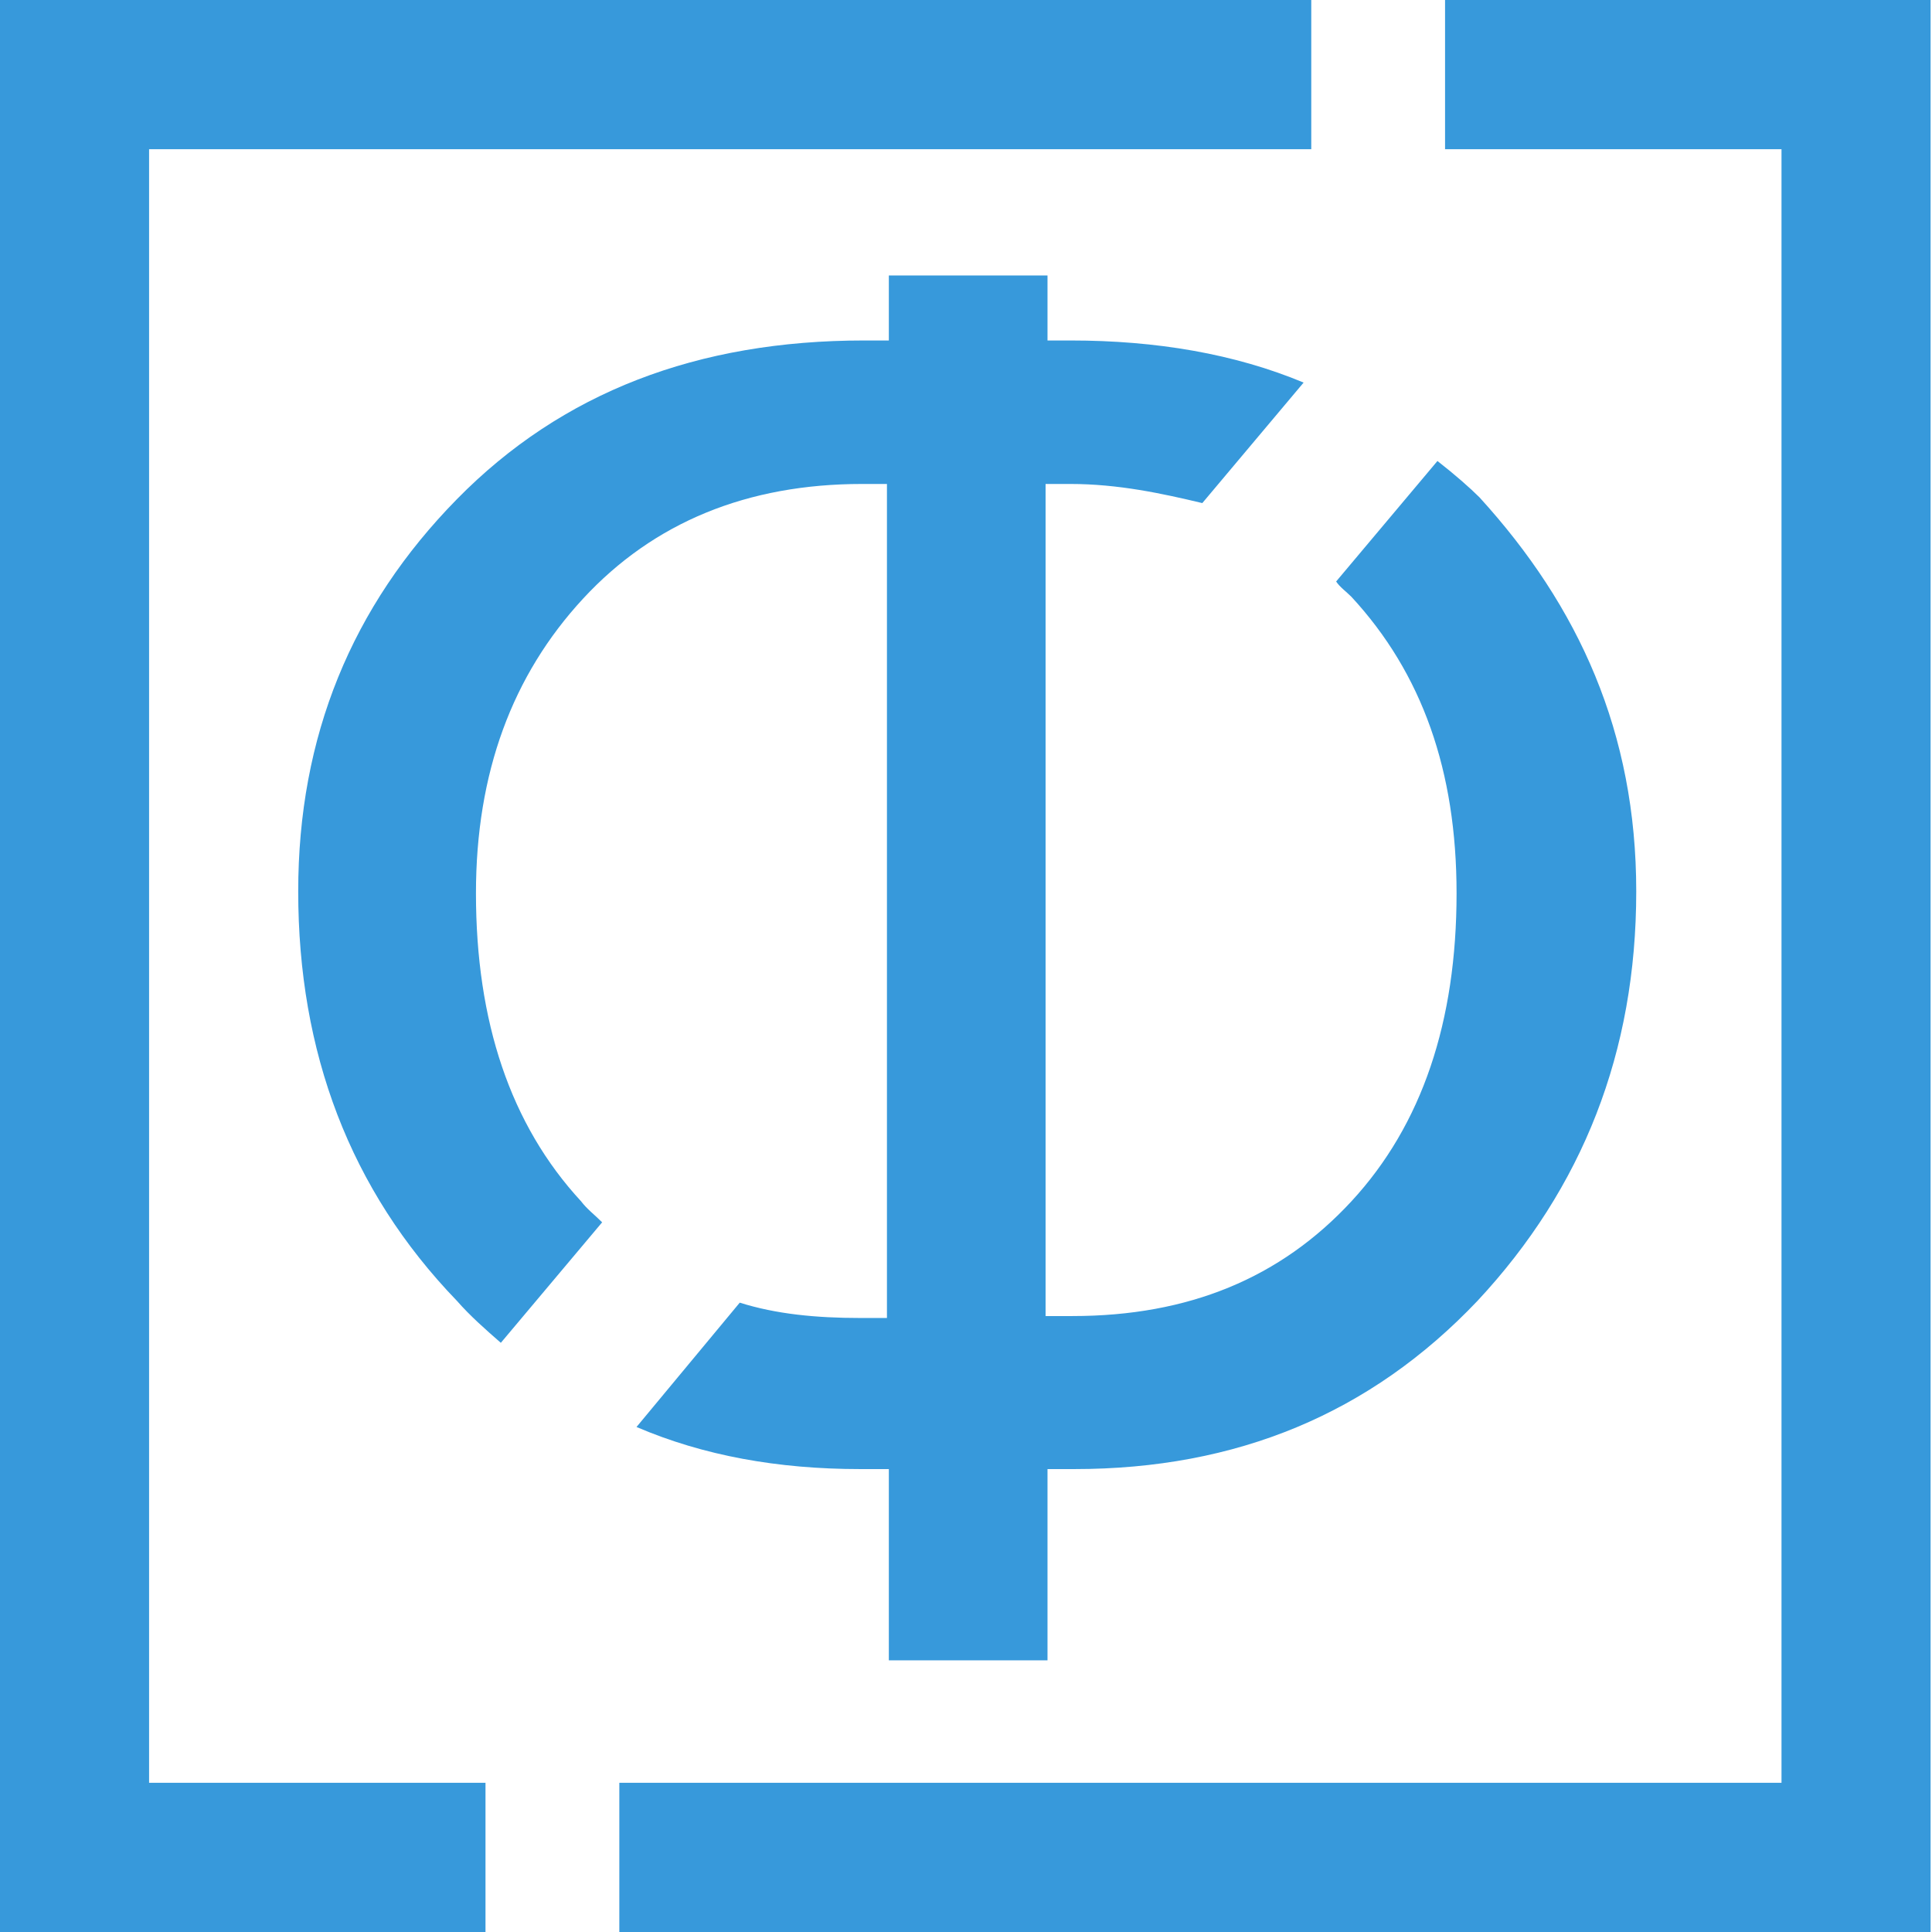 <?xml version="1.0" encoding="UTF-8"?> <svg xmlns="http://www.w3.org/2000/svg" width="48" height="48" viewBox="0 0 48 48" fill="none"><path d="M22.036 32.697V12.024H21.418C18.569 12.024 16.242 12.974 14.485 14.875C12.728 16.776 11.825 19.2 11.825 22.194C11.825 25.378 12.68 27.945 14.437 29.846C14.58 30.036 14.77 30.178 14.96 30.368L12.443 33.362C12.063 33.03 11.683 32.697 11.35 32.317C8.691 29.56 7.409 26.139 7.409 22.146C7.409 18.297 8.738 15.065 11.35 12.404C13.962 9.743 17.334 8.459 21.466 8.459H22.083V6.844H26.025V8.459H26.595C28.732 8.459 30.679 8.792 32.388 9.505L29.871 12.499C28.874 12.261 27.782 12.024 26.595 12.024H25.977V32.697H26.642C29.539 32.697 31.819 31.747 33.576 29.846C35.333 27.945 36.188 25.378 36.188 22.194C36.188 19.152 35.333 16.729 33.576 14.828C33.433 14.685 33.291 14.59 33.196 14.447L35.713 11.453C36.14 11.786 36.52 12.119 36.757 12.356C39.227 15.065 40.652 18.202 40.652 22.146C40.652 26.139 39.322 29.513 36.71 32.317C34.05 35.121 30.726 36.499 26.69 36.499H26.025V41.251H22.083V36.499H21.371C19.329 36.499 17.477 36.166 15.814 35.453L18.379 32.364C19.281 32.649 20.278 32.745 21.371 32.745H22.036V32.697Z" fill="#3799DB"></path><path d="M32.341 0.238H23.983H0.238V21.861V47.762H11.825V44.531H3.467V21.861V3.469H23.983H32.341V0.238Z" fill="#3799DB"></path><path fill-rule="evenodd" clip-rule="evenodd" d="M0 0H32.578V3.707H3.704V44.293H12.062V48H0V0ZM0.475 0.475V47.525H11.588V44.768H3.229V3.232H32.103V0.475H0.475Z" fill="#3799DB"></path><path d="M15.624 47.762H23.982H43.406H47.727V0.238H36.14V3.469H44.498V22.907V44.531H23.982H15.624V47.762Z" fill="#3799DB"></path><path fill-rule="evenodd" clip-rule="evenodd" d="M35.902 0H47.965V48H15.387V44.293H44.261V3.707H35.902V0ZM36.377 0.475V3.232H44.735V44.768H15.862V47.525H47.49V0.475H36.377Z" fill="#3799DB"></path></svg> 